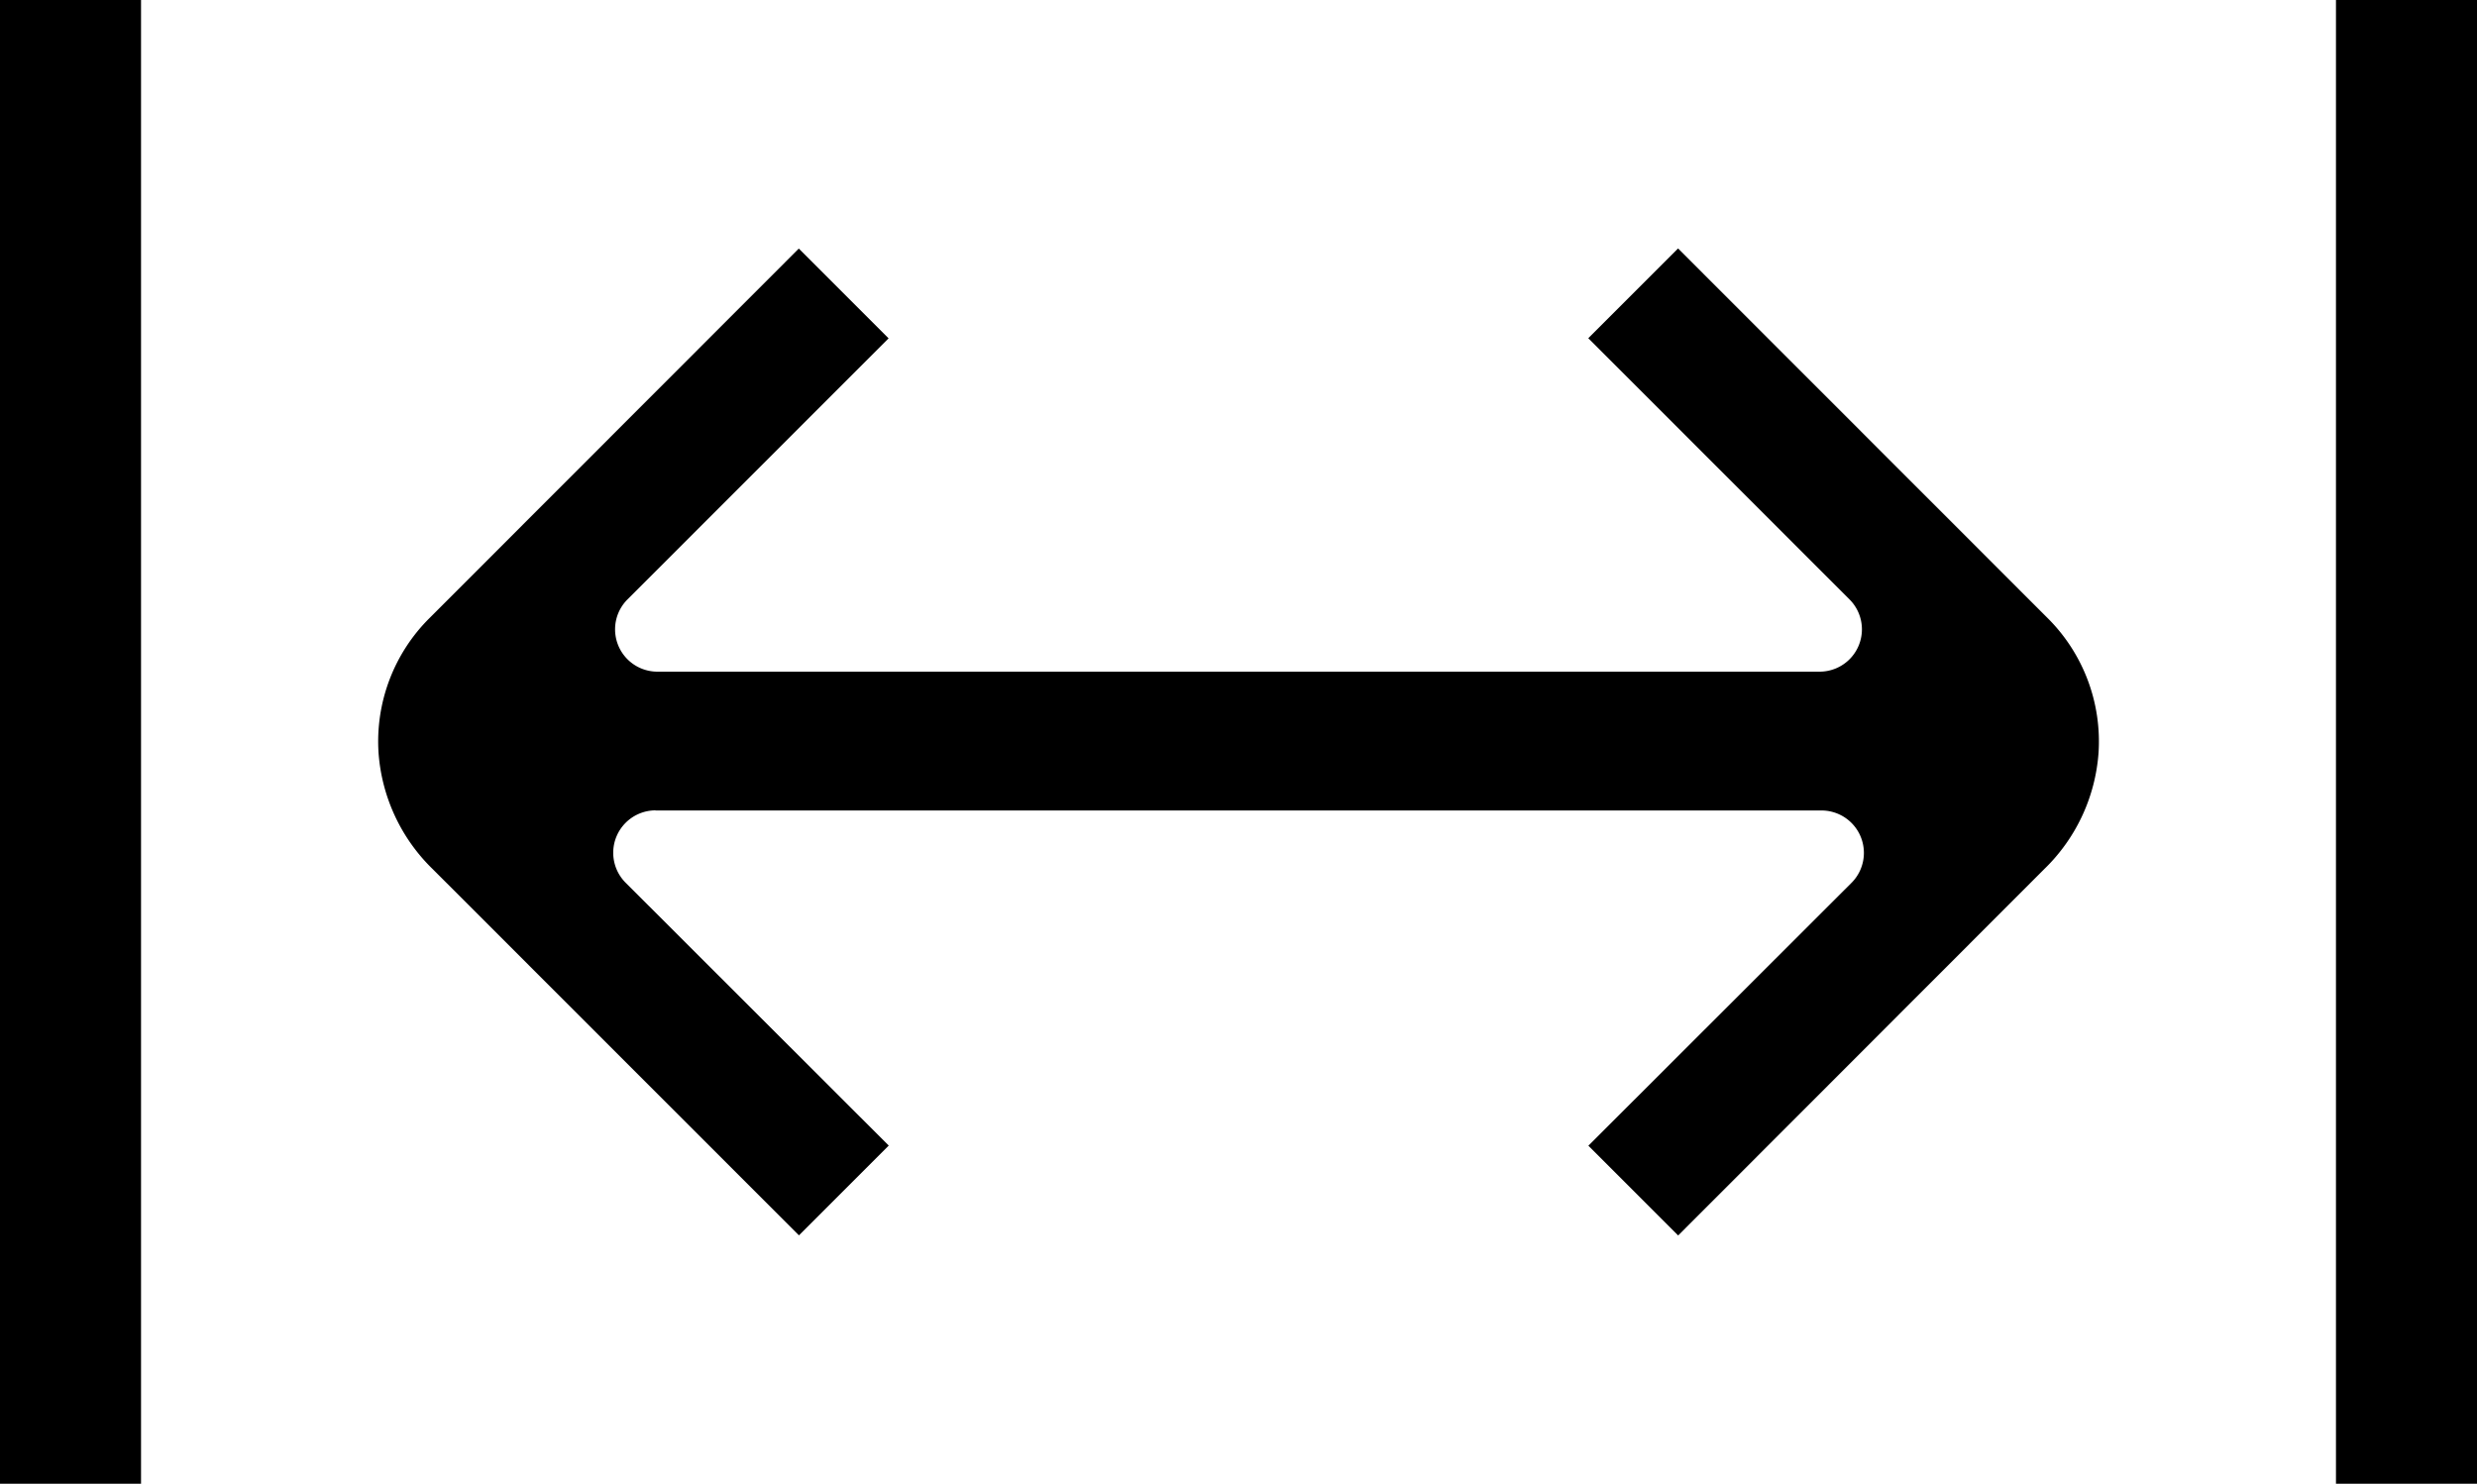 <svg xmlns="http://www.w3.org/2000/svg" xmlns:xlink="http://www.w3.org/1999/xlink" width="80" height="47.927" viewBox="0 0 80 47.927">
  <defs>
    <clipPath id="clip-path">
      <rect id="Rectangle_18" data-name="Rectangle 18" width="80" height="47.926"/>
    </clipPath>
  </defs>
  <g id="Group_7" data-name="Group 7" transform="translate(0 0.001)">
    <rect id="Rectangle_16" data-name="Rectangle 16" width="4.555" height="47.927" transform="translate(0 -0.001)"/>
    <g id="Group_5" data-name="Group 5" transform="translate(0 0)">
      <g id="Group_4" data-name="Group 4" transform="translate(0 0)" clip-path="url(#clip-path)">
        <path id="Path_10" data-name="Path 10" d="M25.492,29.02H63.155a1.37,1.37,0,0,1,.968,2.336l-8.5,8.492,2.9,2.9L70.354,30.906A5.807,5.807,0,0,0,72.1,27.154,5.621,5.621,0,0,0,70.45,22.8L58.52,10.865l-2.9,2.9L64.055,22.2a1.367,1.367,0,0,1-.962,2.336H25.553a1.367,1.367,0,0,1-.962-2.336l8.431-8.431-2.9-2.9L18.2,22.8a5.616,5.616,0,0,0-1.651,4.359,5.821,5.821,0,0,0,1.746,3.752L30.127,42.744l2.9-2.9-8.5-8.492a1.37,1.37,0,0,1,.969-2.336" transform="translate(-4.323 -2.841)"/>
        <rect id="Rectangle_17" data-name="Rectangle 17" width="4.555" height="47.926" transform="translate(75.445)"/>
      </g>
    </g>
  </g>
</svg>
